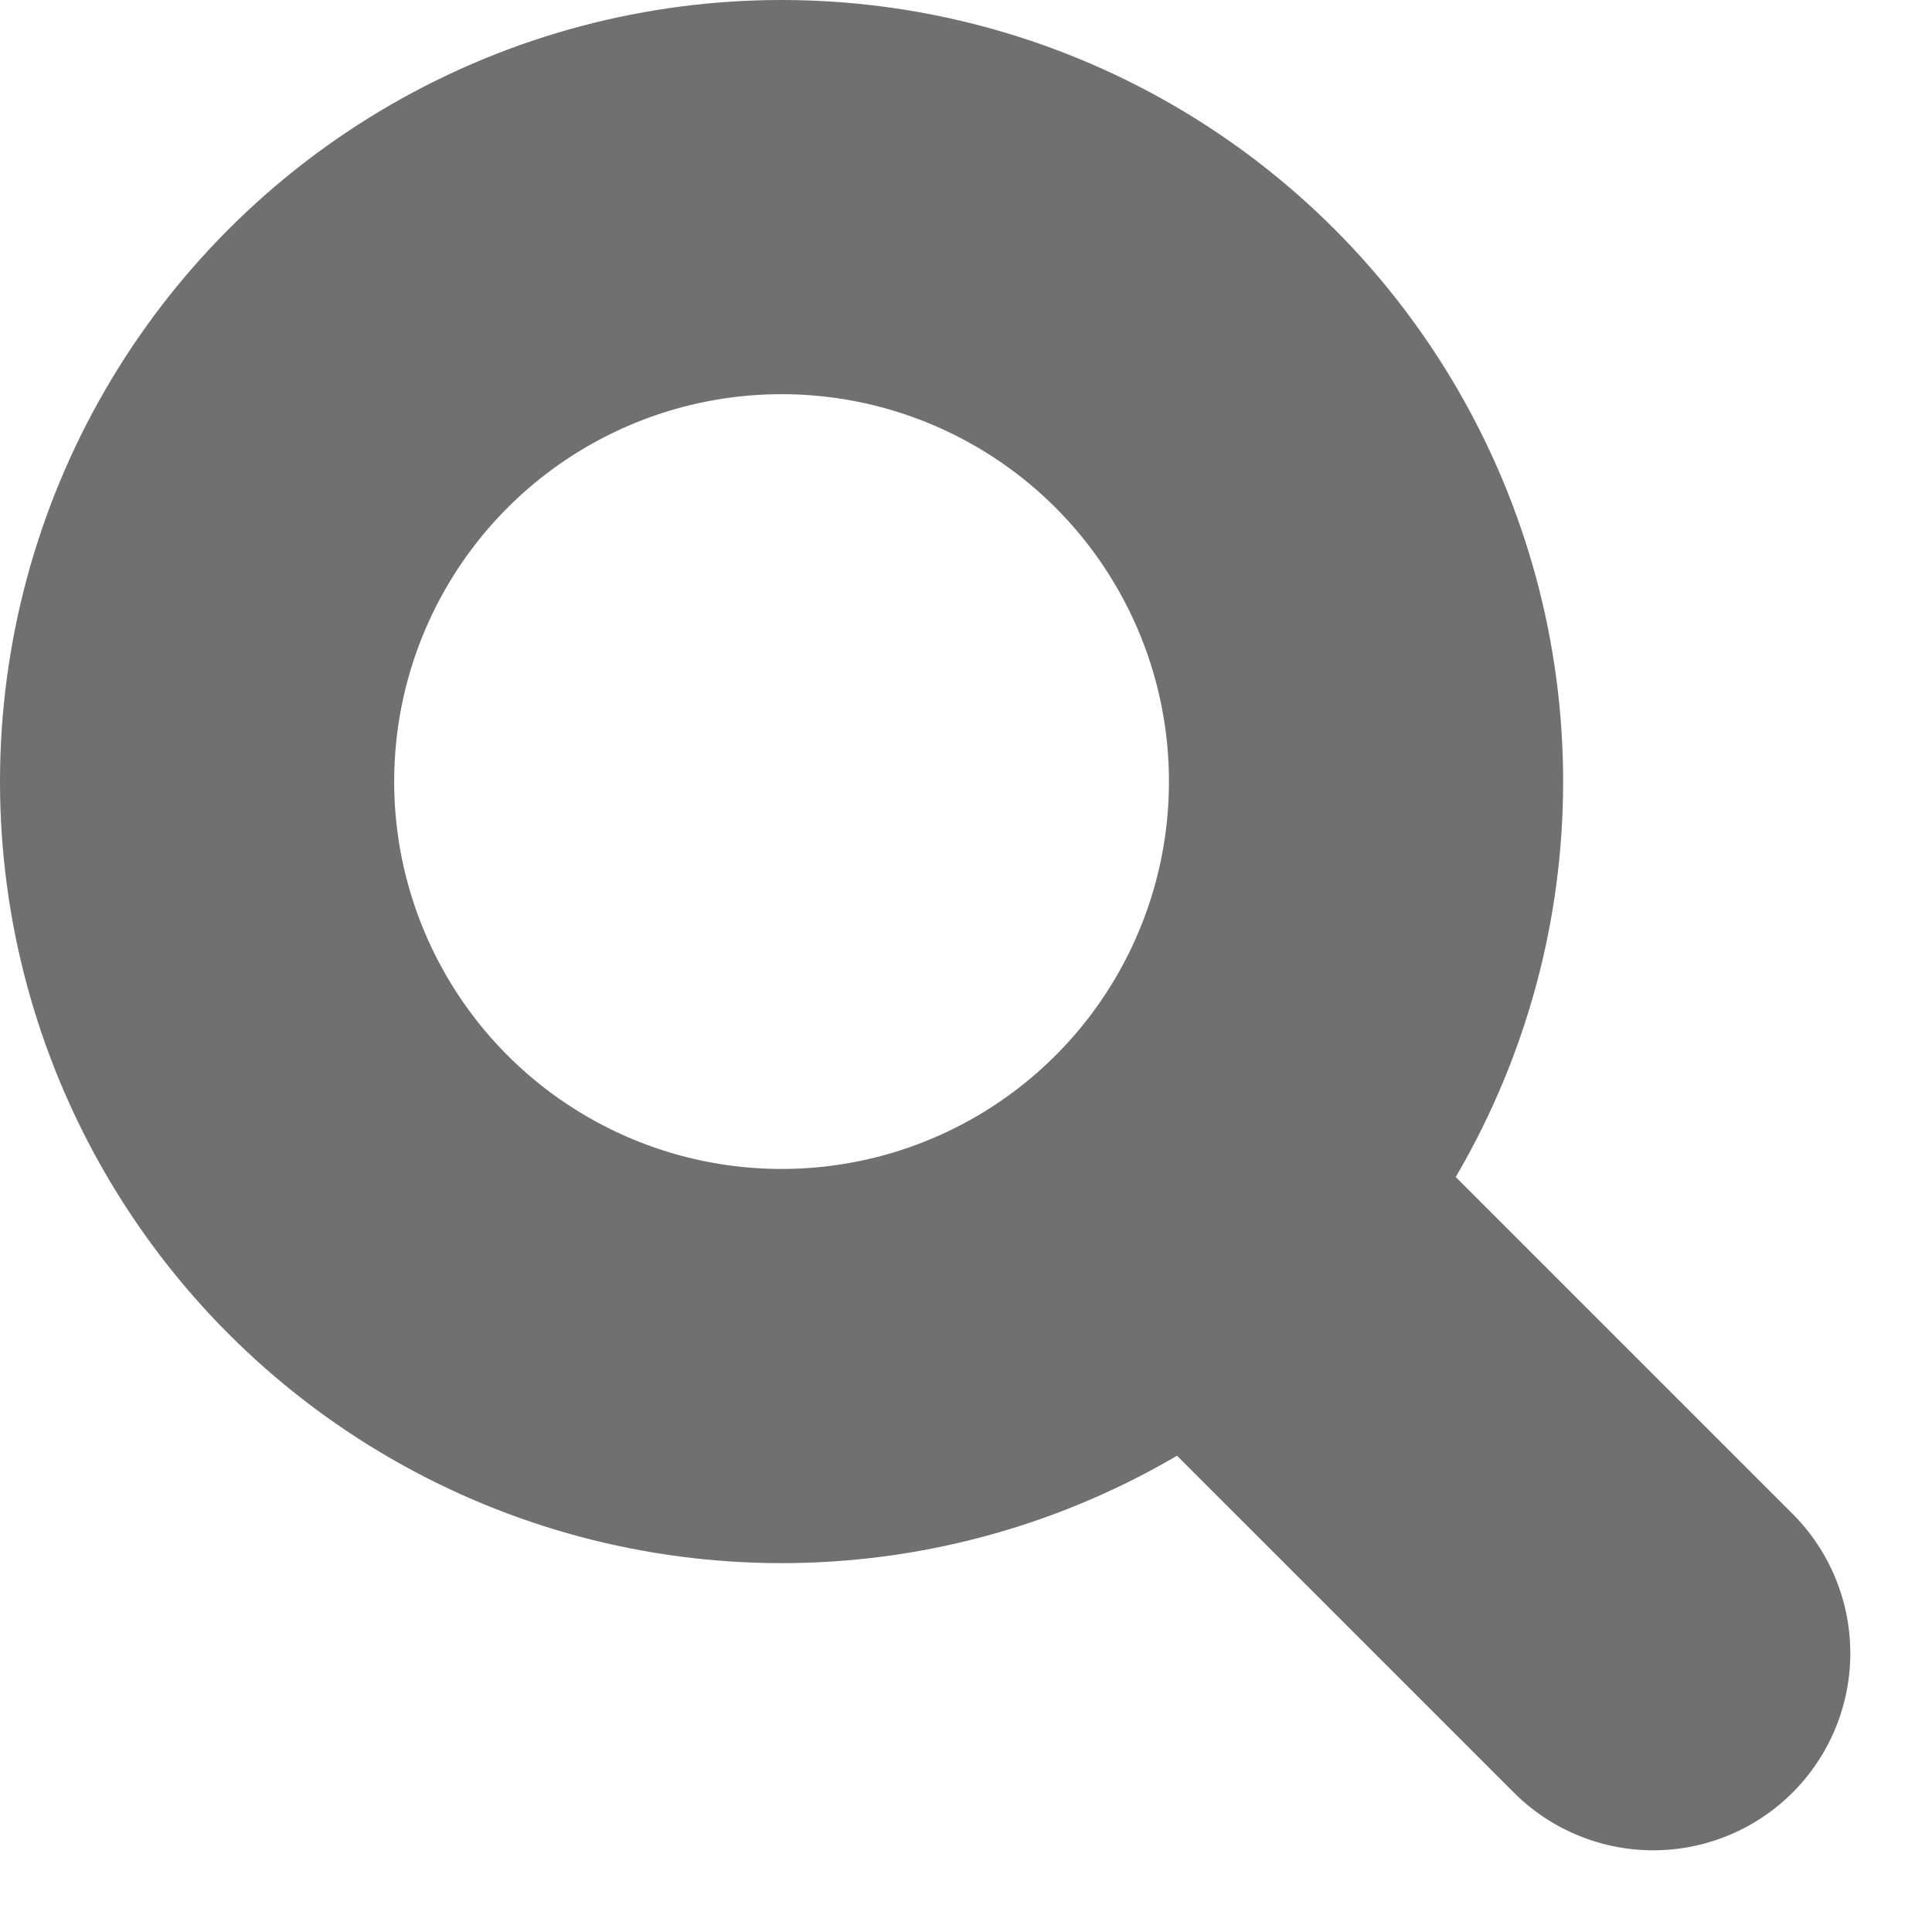 <svg id="グループ_112" data-name="グループ 112" xmlns="http://www.w3.org/2000/svg" width="19.605" height="19.605" viewBox="0 0 19.605 19.605">
  <g id="楕円形_3" data-name="楕円形 3" fill="none" stroke="#707070" stroke-width="4">
    <ellipse cx="7.931" cy="7.931" rx="7.931" ry="7.931" stroke="none"/>
    <ellipse cx="7.931" cy="7.931" rx="5.931" ry="5.931" fill="none"/>
  </g>
  <line id="線_1" data-name="線 1" x2="3.66" y2="3.66" transform="translate(13.116 13.116)" fill="none" stroke="#707070" stroke-linecap="round" stroke-width="4"/>
</svg>
